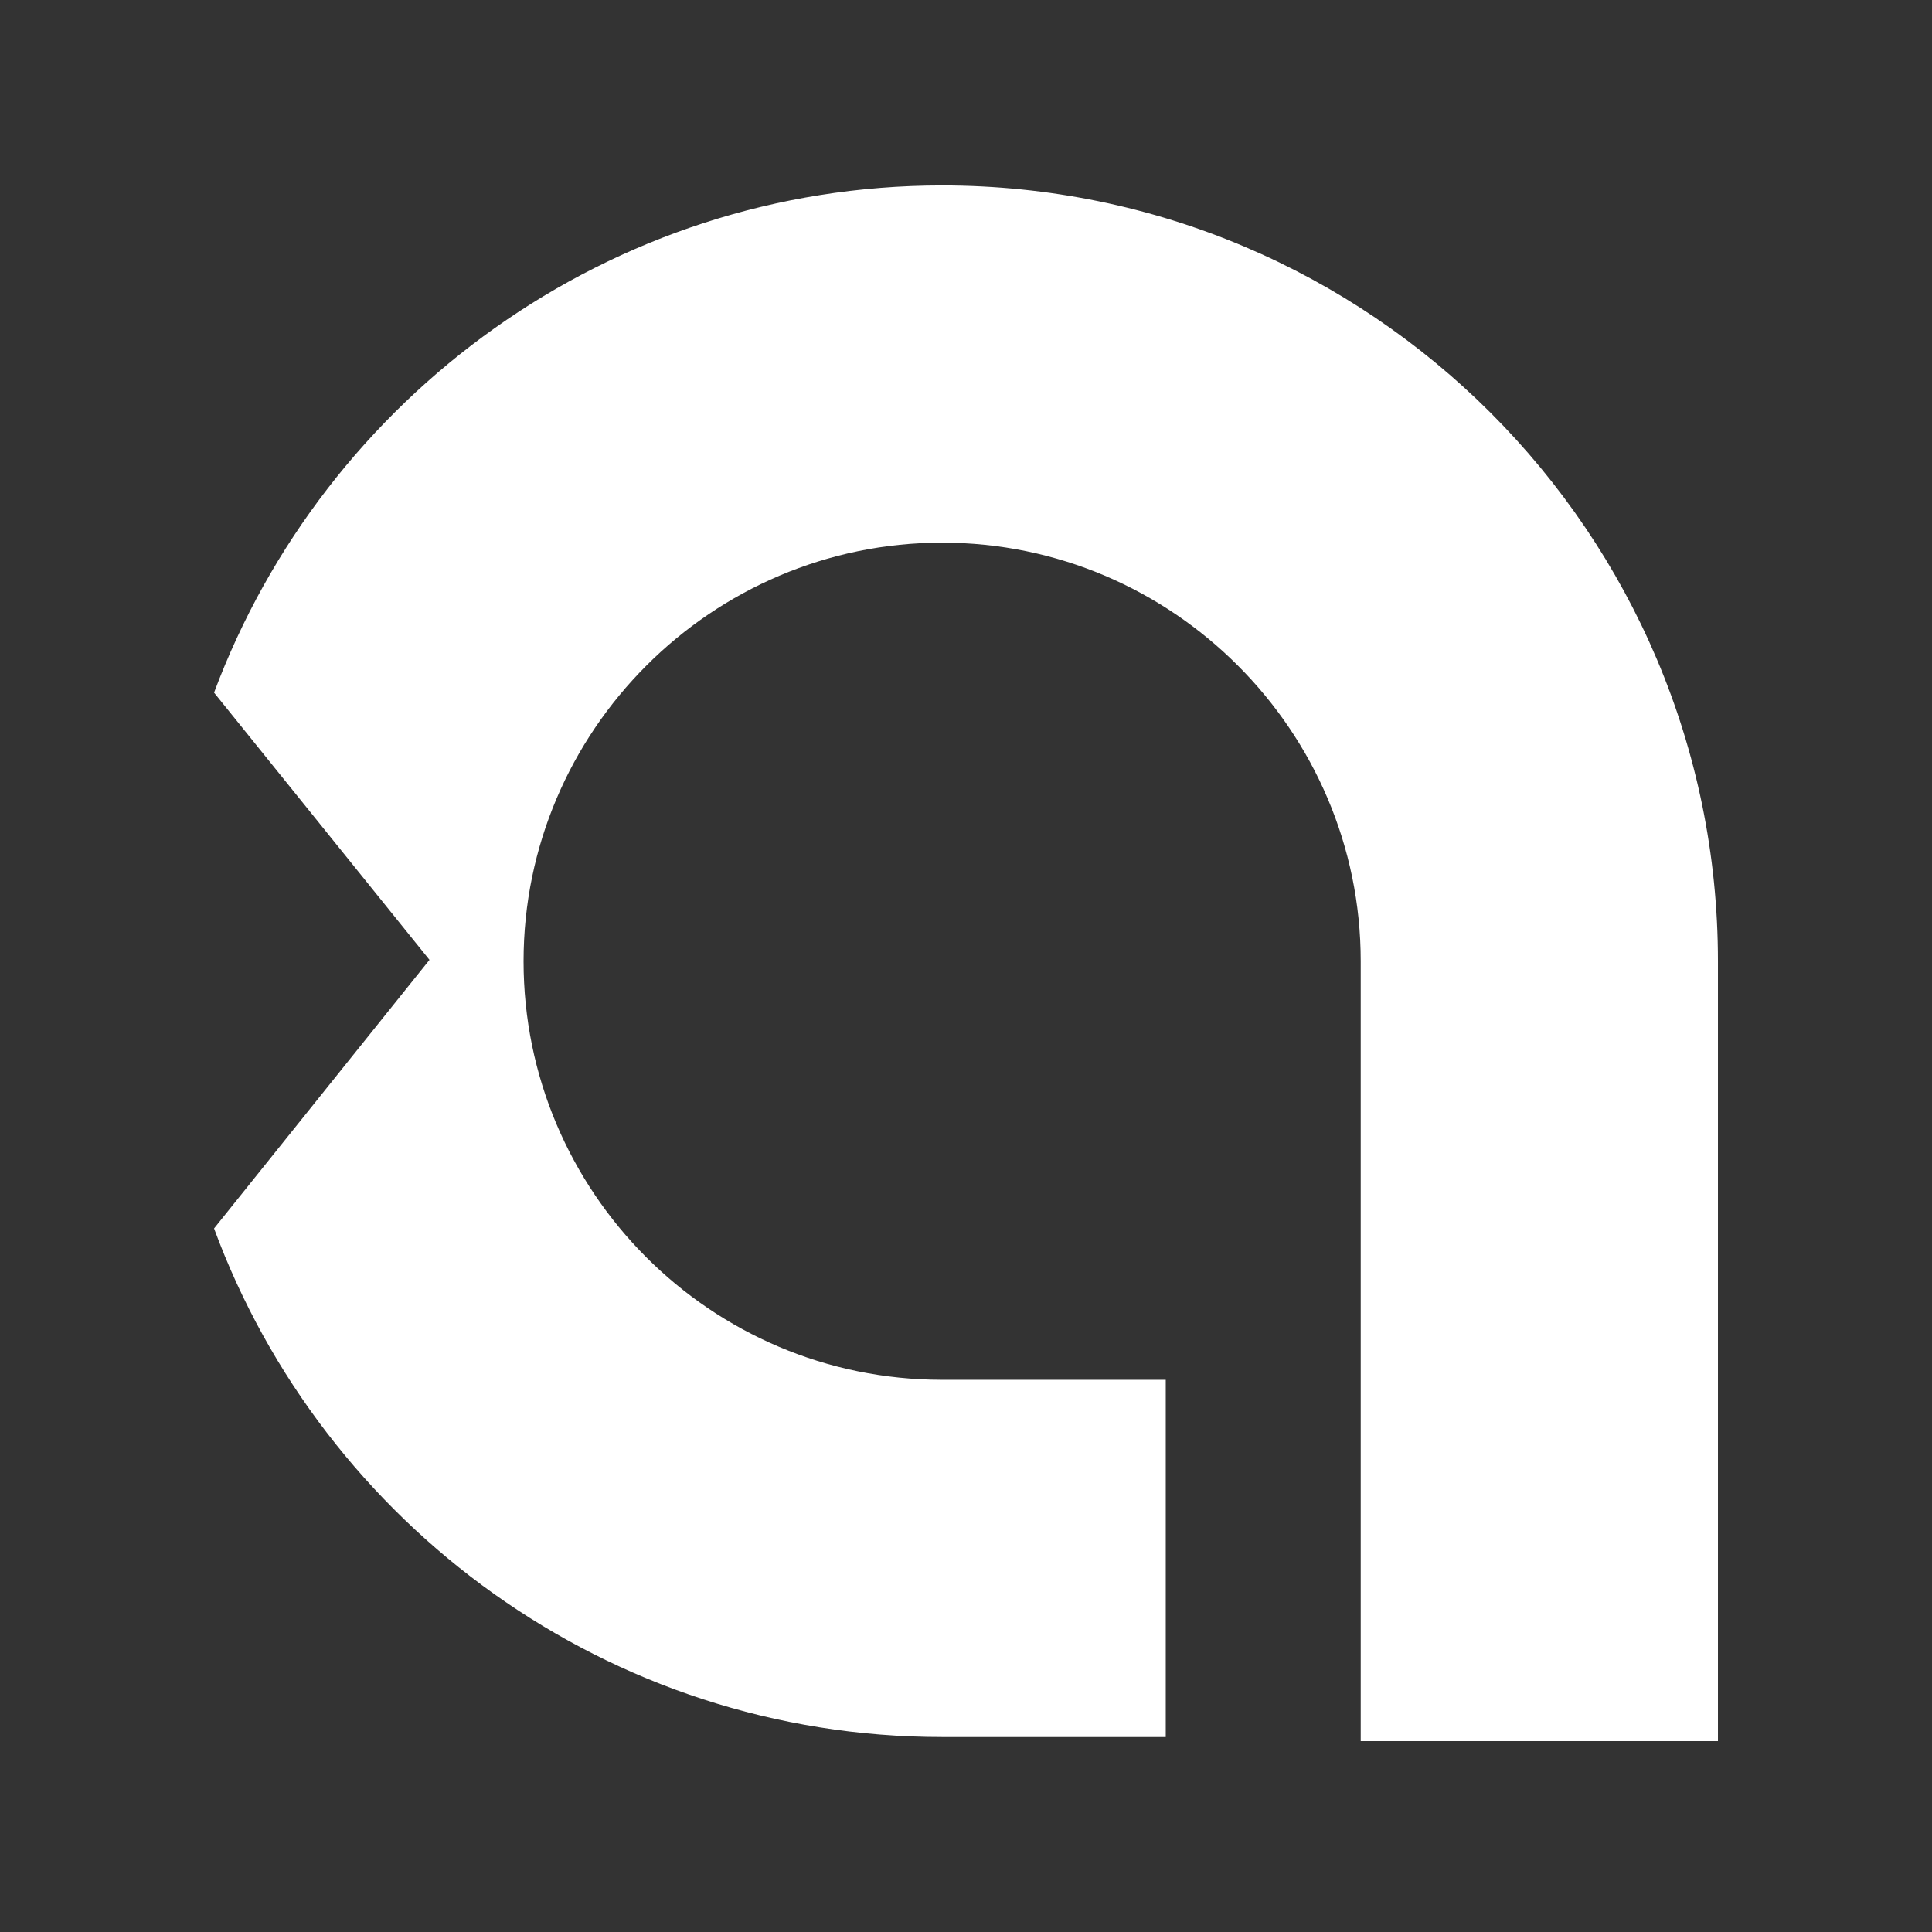 <?xml version="1.0" encoding="utf-8"?>
<!-- Generator: Adobe Illustrator 28.1.0, SVG Export Plug-In . SVG Version: 6.00 Build 0)  -->
<svg version="1.1" id="Calque_1" xmlns="http://www.w3.org/2000/svg" xmlns:xlink="http://www.w3.org/1999/xlink" x="0px" y="0px"
	 viewBox="0 0 141.7 141.7" style="enable-background:new 0 0 141.7 141.7;" xml:space="preserve">
<rect x="0" y="0" width="141.7" height="141.7" fill="#333333" stroke="none"/>
<style type="text/css">
	.st0{fill:#FFFFFF;}
</style>
<path class="st0" d="M69.1,13.6c-24.4,0-45.3,15.5-53.4,37.2l15.8,19.6L15.7,90.1c8,21.7,28.9,37.3,53.4,37.3h16.4v-26.2H69.1
	c-17,0-30.7-13.8-30.7-30.7s13.8-30.7,30.7-30.7s30.7,13.8,30.7,30.7v57.2H126V70.5C126,39.1,100.5,13.6,69.1,13.6z"/>
</svg>
